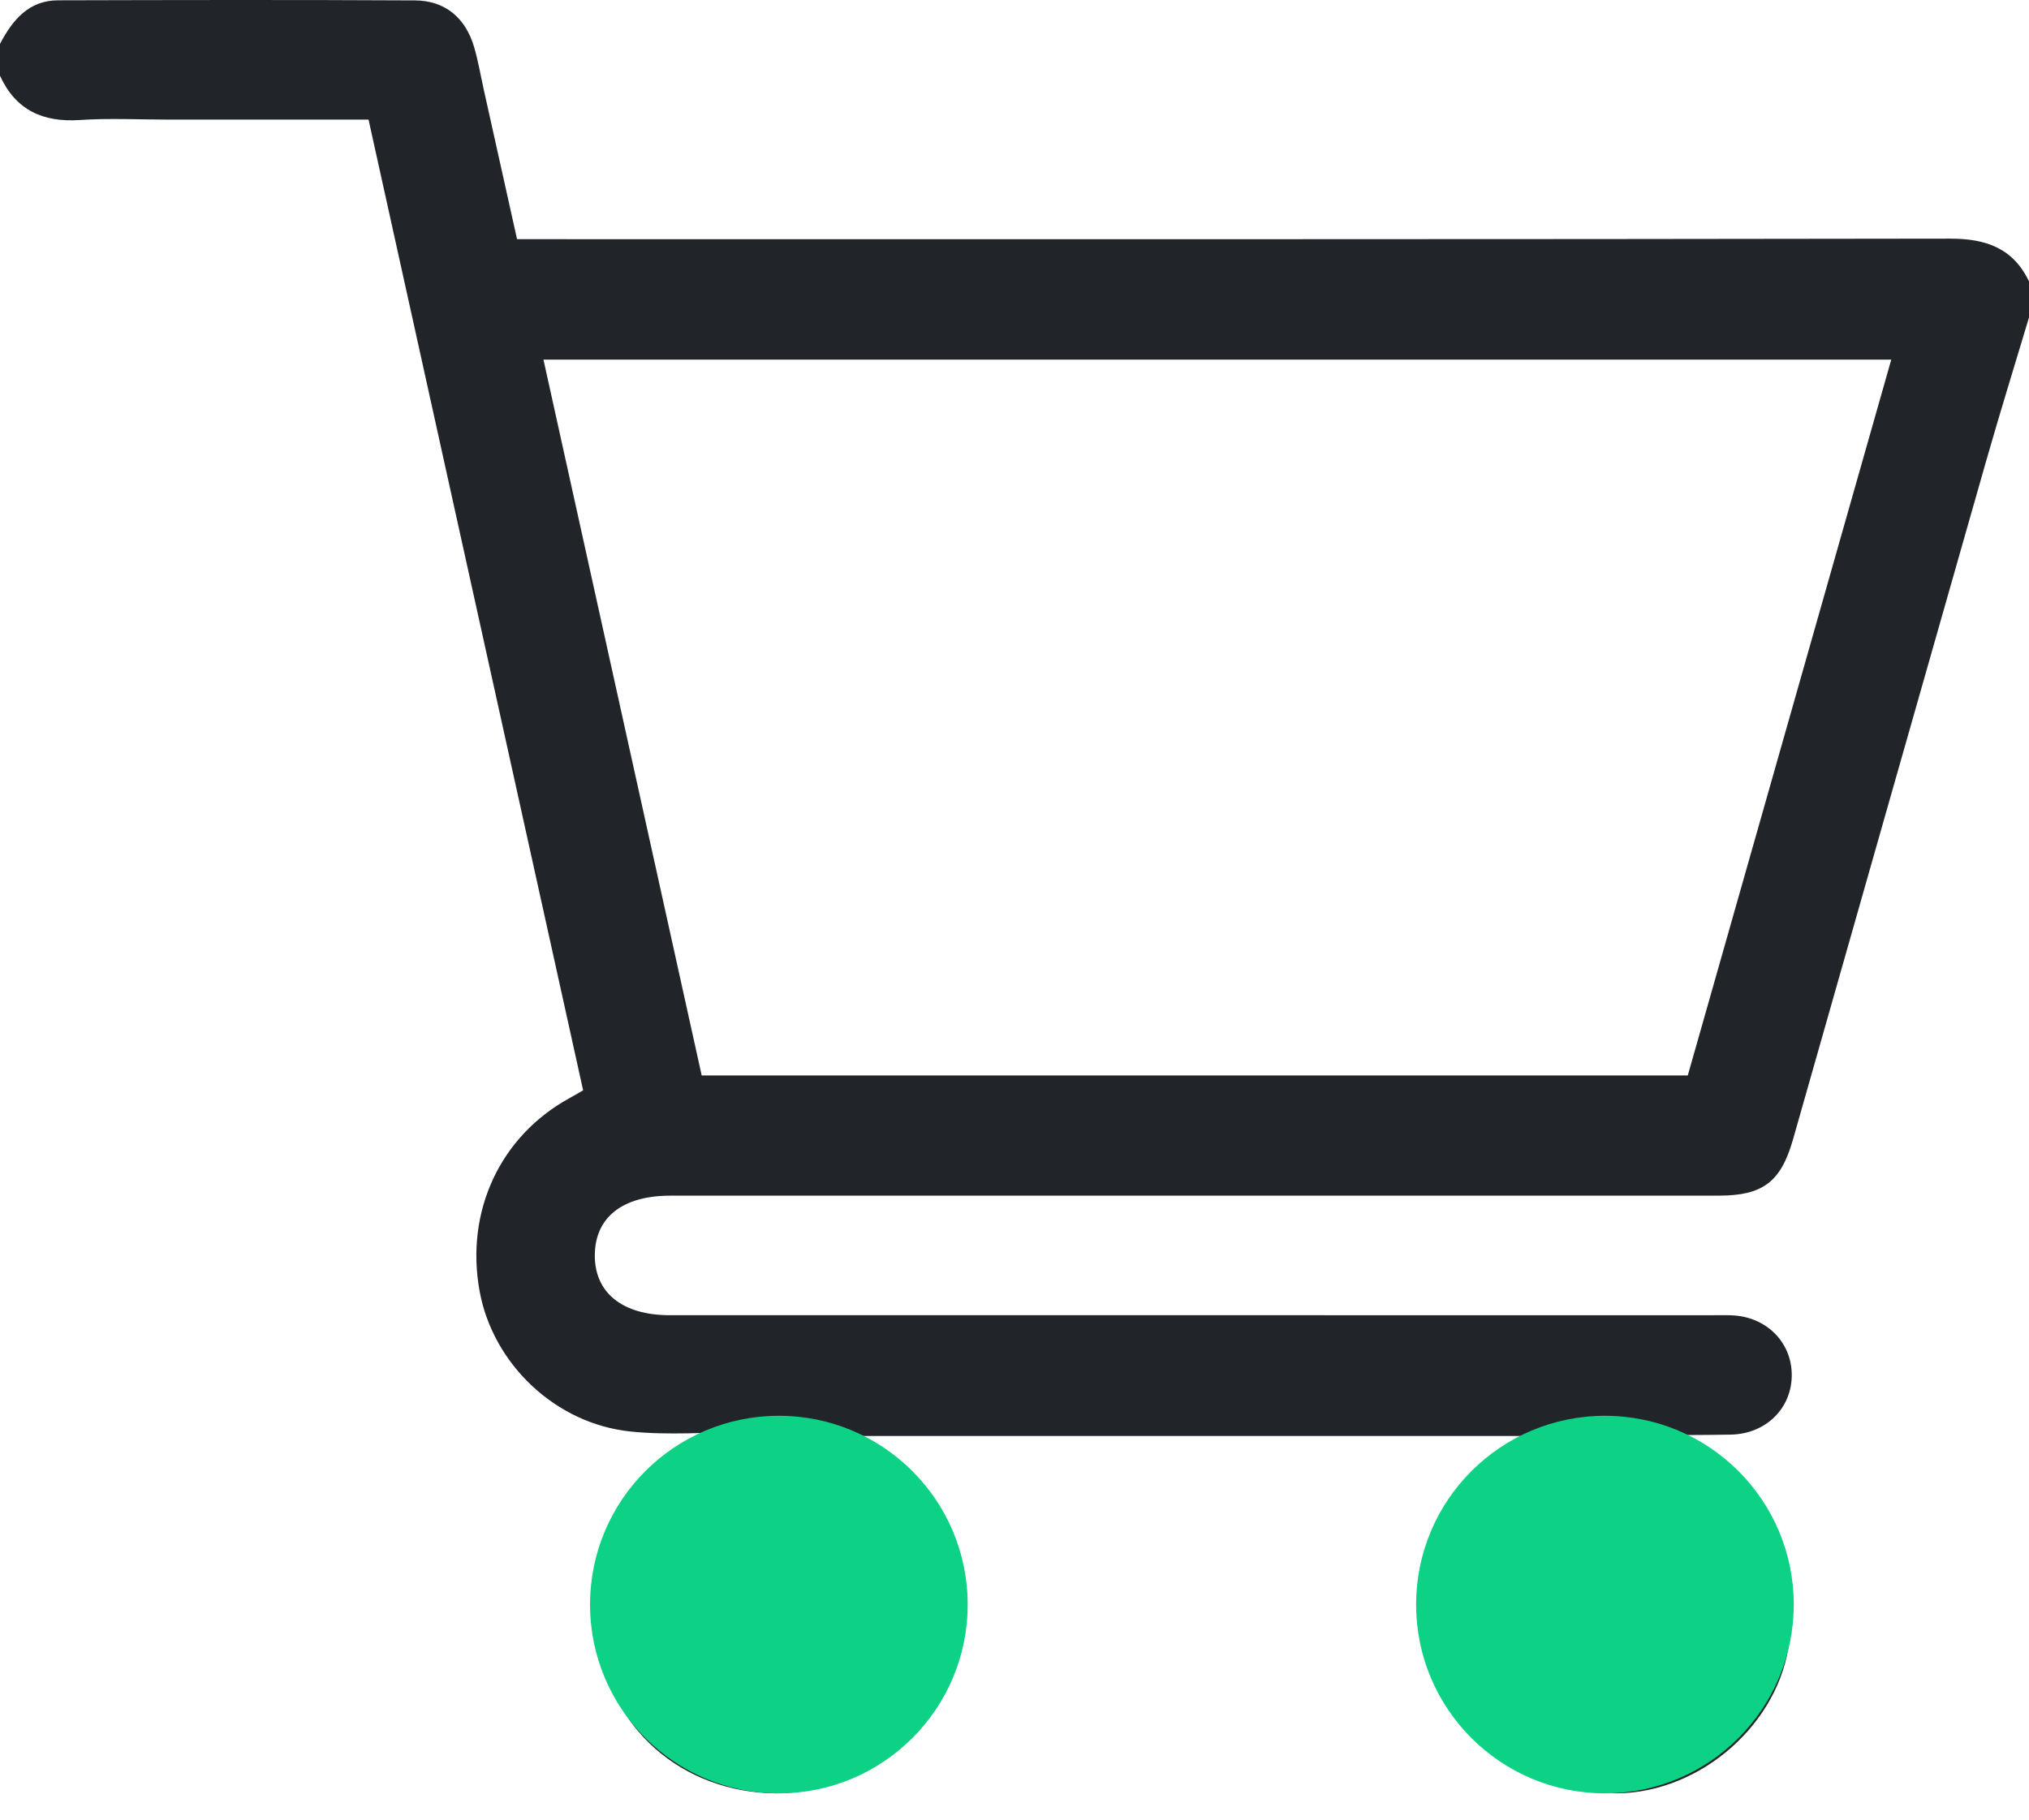 <svg width="68" height="61" viewBox="0 0 68 61" version="1.1" xmlns="http://www.w3.org/2000/svg" xmlns:xlink="http://www.w3.org/1999/xlink" xml:space="preserve" style="fill-rule:evenodd;clip-rule:evenodd;stroke-linejoin:round;stroke-miterlimit:2;">
    <g transform="matrix(0.791,0,0,0.791,0,0)">
        <path d="M68.339,70.932C69.708,70.946 70.862,69.808 70.876,68.43C70.89,67.052 69.759,65.892 68.388,65.878C67.019,65.864 65.864,67.002 65.85,68.38C65.836,69.757 66.968,70.918 68.339,70.932ZM32.769,65.878C31.399,65.869 30.249,67.011 30.241,68.39C30.232,69.767 31.368,70.923 32.739,70.932C34.109,70.94 35.258,69.798 35.267,68.42C35.276,67.042 34.14,65.887 32.769,65.878ZM29.73,45.576L71.51,45.576C74.38,35.475 77.247,25.386 80.131,15.241L23.026,15.241C25.263,25.363 27.492,35.447 29.73,45.576ZM86,13.345C85.383,15.407 84.744,17.463 84.153,19.532C81.417,29.118 78.697,38.708 75.966,48.296C75.453,50.095 74.684,50.67 72.82,50.67C58.014,50.671 43.208,50.671 28.402,50.671C26.377,50.671 25.213,51.588 25.202,53.19C25.191,54.787 26.372,55.737 28.374,55.737C43.096,55.738 57.818,55.738 72.54,55.738C72.82,55.738 73.1,55.731 73.379,55.742C74.828,55.801 75.903,56.867 75.915,58.249C75.928,59.665 74.835,60.766 73.339,60.797C72.081,60.823 70.822,60.802 69.549,60.852C71.622,61.304 73.336,62.318 74.544,64.072C75.745,65.815 76.12,67.755 75.769,69.854C75.189,73.329 71.735,76.141 68.189,75.994C64.163,75.827 61.14,72.853 60.828,68.752C60.547,65.074 63.265,61.704 67.401,60.855L34.145,60.855C34.918,61.189 35.903,61.462 36.71,62.004C37.552,62.569 38.354,63.301 38.934,64.13C39.496,64.934 39.913,65.922 40.102,66.887C40.297,67.883 40.289,68.975 40.111,69.978C39.487,73.482 36.032,76.172 32.534,75.991C28.551,75.786 25.574,72.94 25.246,68.873C24.986,65.663 26.888,61.913 31.568,60.696C29.952,60.696 28.323,60.831 26.724,60.667C23.532,60.34 20.891,57.804 20.324,54.737C19.699,51.351 21.185,48.151 24.132,46.536C24.303,46.443 24.47,46.343 24.707,46.207C21.68,32.511 18.652,18.808 15.615,5.069L7.164,5.069C5.904,5.069 4.64,5.002 3.386,5.086C1.822,5.19 0.671,4.673 0,3.211L0,1.86C0.53,0.851 1.211,0.016 2.463,0.013C7.501,-0 12.54,-0.01 17.579,0.017C18.857,0.024 19.724,0.755 20.089,1.997C20.262,2.588 20.364,3.201 20.498,3.804C20.965,5.906 21.433,8.007 21.907,10.136L22.988,10.136C42.863,10.136 62.739,10.147 82.614,10.113C84.173,10.11 85.329,10.531 86,11.993L86,13.345Z" style="fill:rgb(33,37,41);"/>
        <circle cx="33" cy="68" r="8" style="fill:rgb(13,209,132);"/>
        <circle cx="68" cy="68" r="8" style="fill:rgb(13,209,132);"/>
    </g>
</svg>
